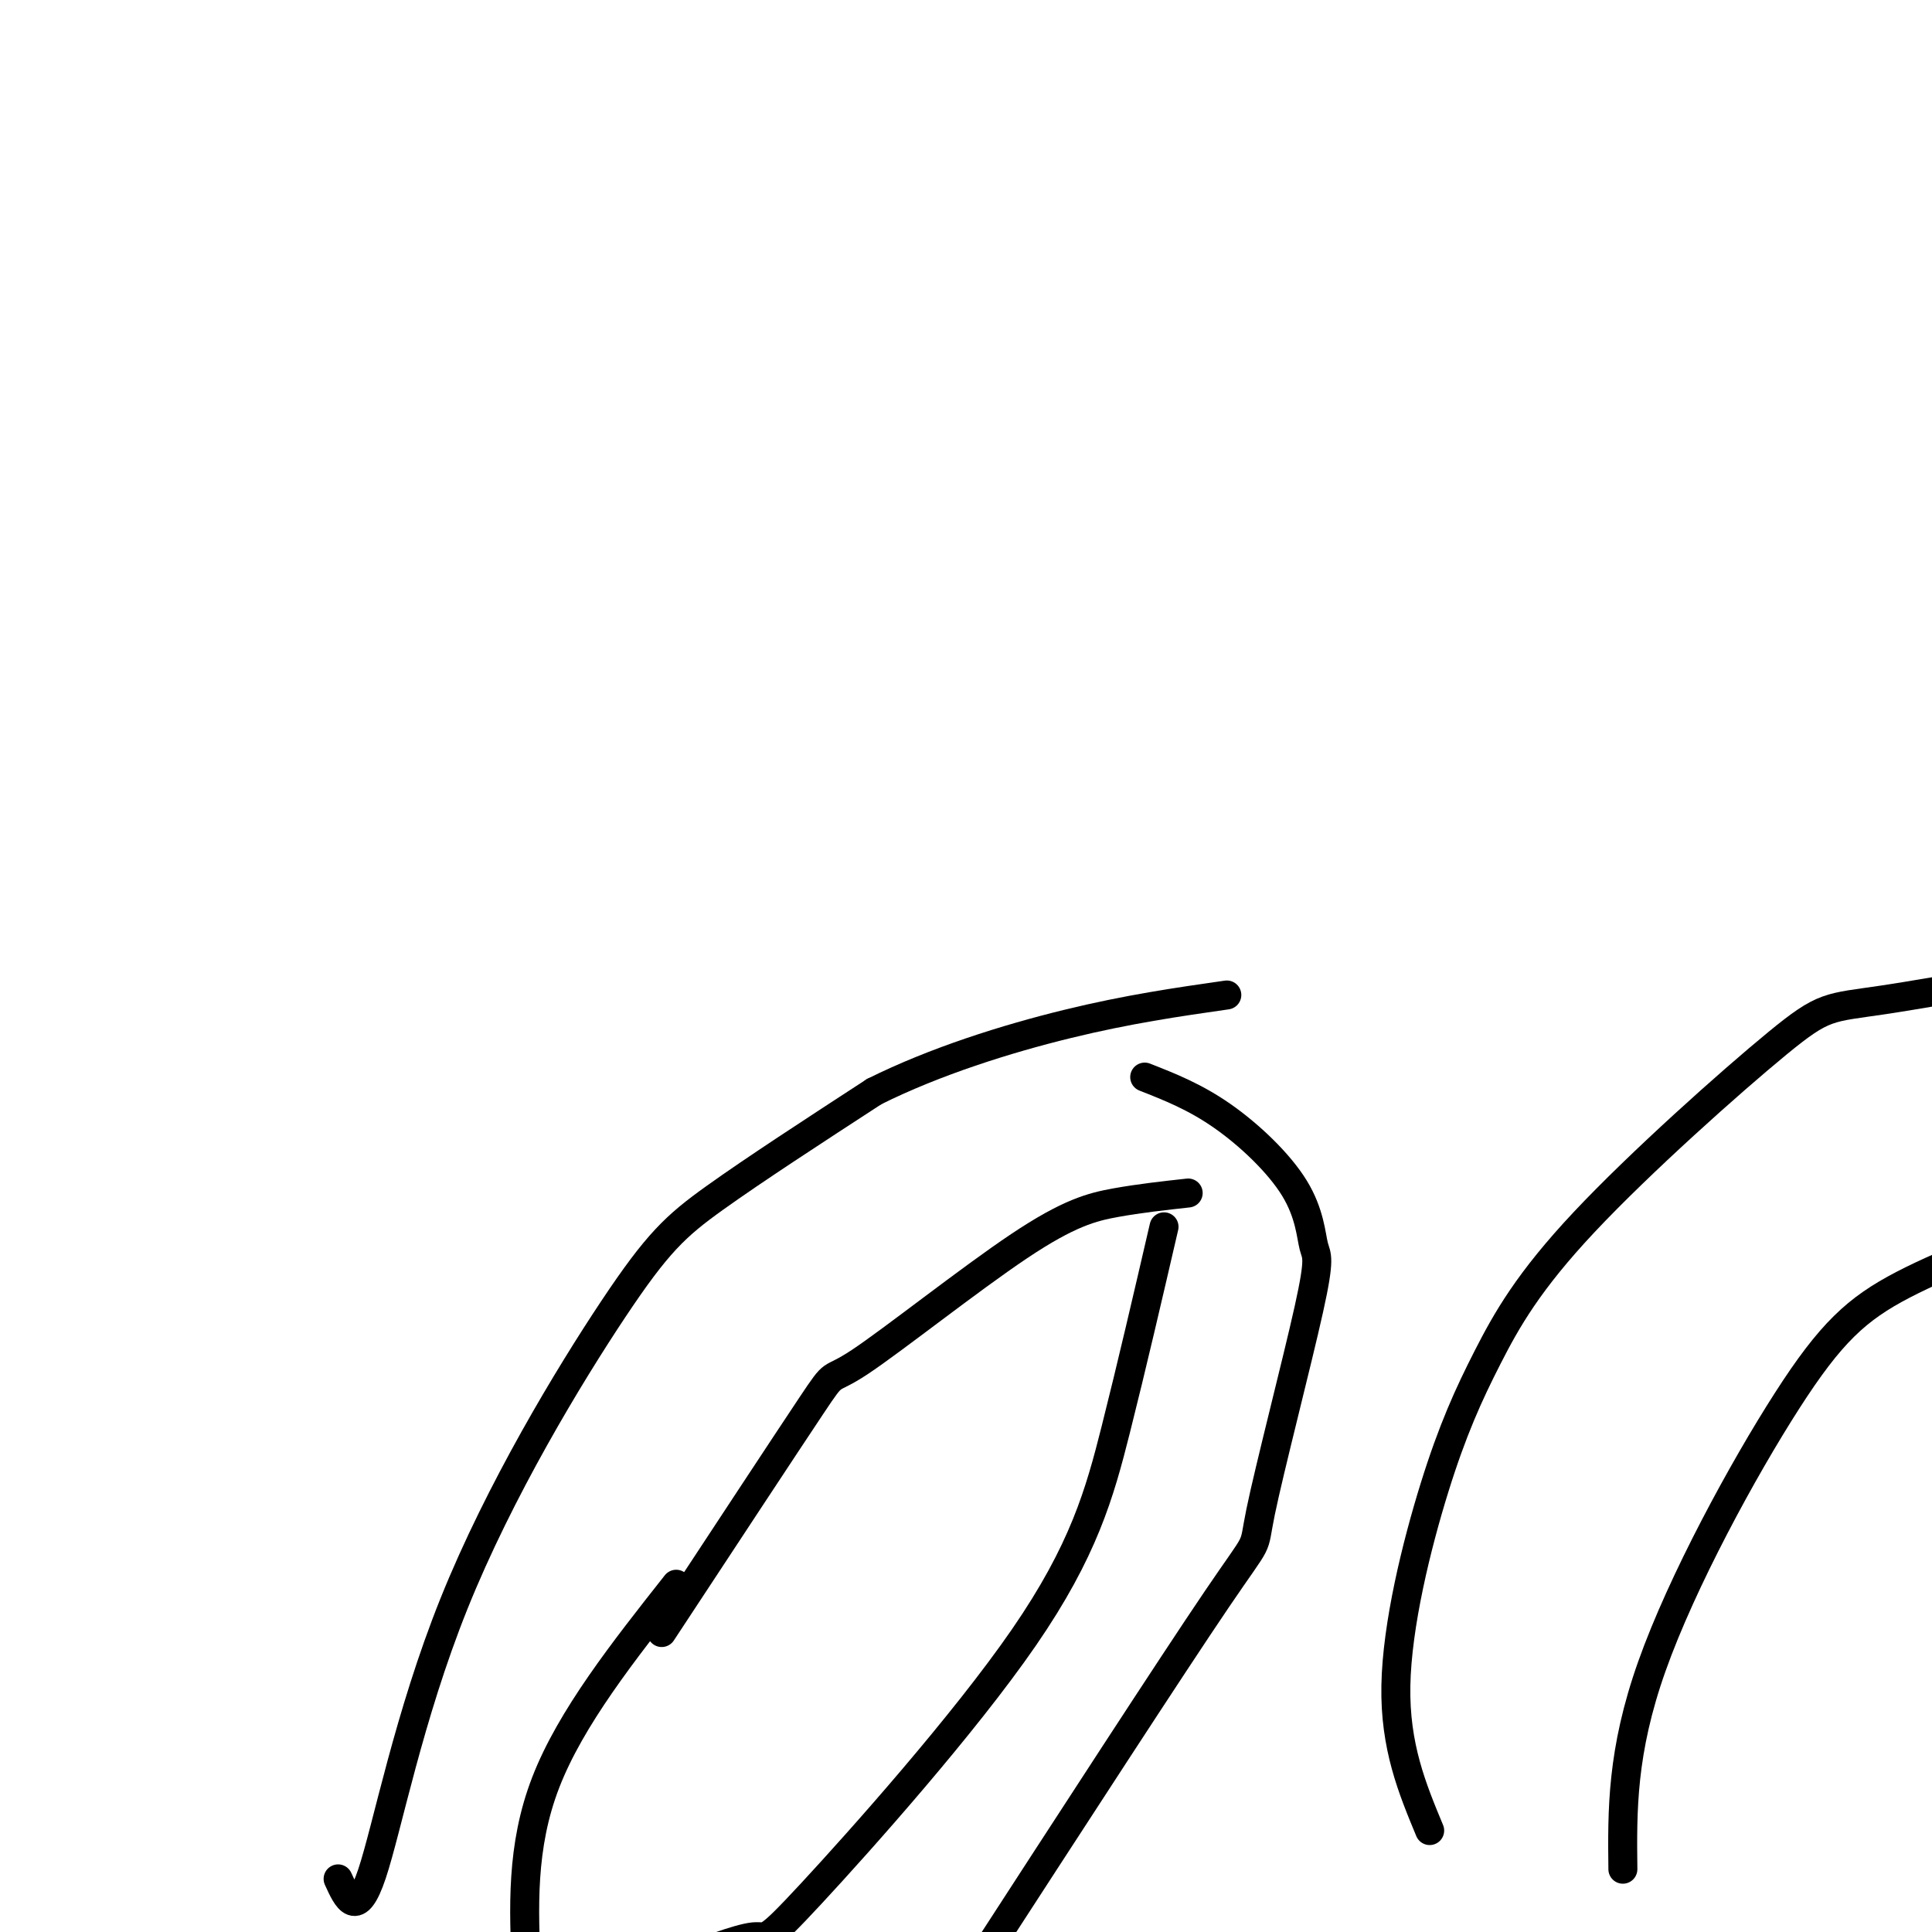 <svg viewBox='0 0 400 400' version='1.1' xmlns='http://www.w3.org/2000/svg' xmlns:xlink='http://www.w3.org/1999/xlink'><g fill='none' stroke='#000000' stroke-width='6' stroke-linecap='round' stroke-linejoin='round'><path d='M70,389c1.919,4.219 3.837,8.437 7,-1c3.163,-9.437 7.569,-32.530 17,-56c9.431,-23.470 23.885,-47.319 33,-61c9.115,-13.681 12.890,-17.195 21,-23c8.110,-5.805 20.555,-13.903 33,-22'/><path d='M181,226c12.556,-6.267 27.444,-10.933 40,-14c12.556,-3.067 22.778,-4.533 33,-6'/><path d='M237,223c5.171,2.031 10.341,4.062 16,8c5.659,3.938 11.805,9.784 15,15c3.195,5.216 3.439,9.804 4,12c0.561,2.196 1.439,2.001 -1,13c-2.439,10.999 -8.195,33.192 -10,42c-1.805,8.808 0.341,4.231 -9,18c-9.341,13.769 -30.171,45.885 -51,78'/><path d='M201,409c-9.833,13.833 -8.917,9.417 -8,5'/><path d='M296,379c-3.613,-8.704 -7.225,-17.409 -7,-30c0.225,-12.591 4.288,-29.069 8,-41c3.712,-11.931 7.075,-19.316 11,-27c3.925,-7.684 8.413,-15.668 20,-28c11.587,-12.332 30.273,-29.012 40,-37c9.727,-7.988 10.493,-7.282 22,-9c11.507,-1.718 33.753,-5.859 56,-10'/><path d='M446,197c9.333,-1.667 4.667,-0.833 0,0'/><path d='M137,338c12.834,-19.504 25.668,-39.008 31,-47c5.332,-7.992 3.161,-4.472 10,-9c6.839,-4.528 22.687,-17.104 33,-24c10.313,-6.896 15.089,-8.113 20,-9c4.911,-0.887 9.955,-1.443 15,-2'/><path d='M241,254c-3.341,14.426 -6.683,28.852 -10,42c-3.317,13.148 -6.611,25.019 -19,43c-12.389,17.981 -33.874,42.072 -44,53c-10.126,10.928 -8.893,8.694 -12,9c-3.107,0.306 -10.553,3.153 -18,6'/><path d='M140,328c-10.917,13.833 -21.833,27.667 -27,41c-5.167,13.333 -4.583,26.167 -4,39'/><path d='M336,387c-0.137,-12.155 -0.274,-24.310 6,-42c6.274,-17.690 18.958,-40.917 28,-55c9.042,-14.083 14.440,-19.024 24,-24c9.560,-4.976 23.280,-9.988 37,-15'/></g>
</svg>